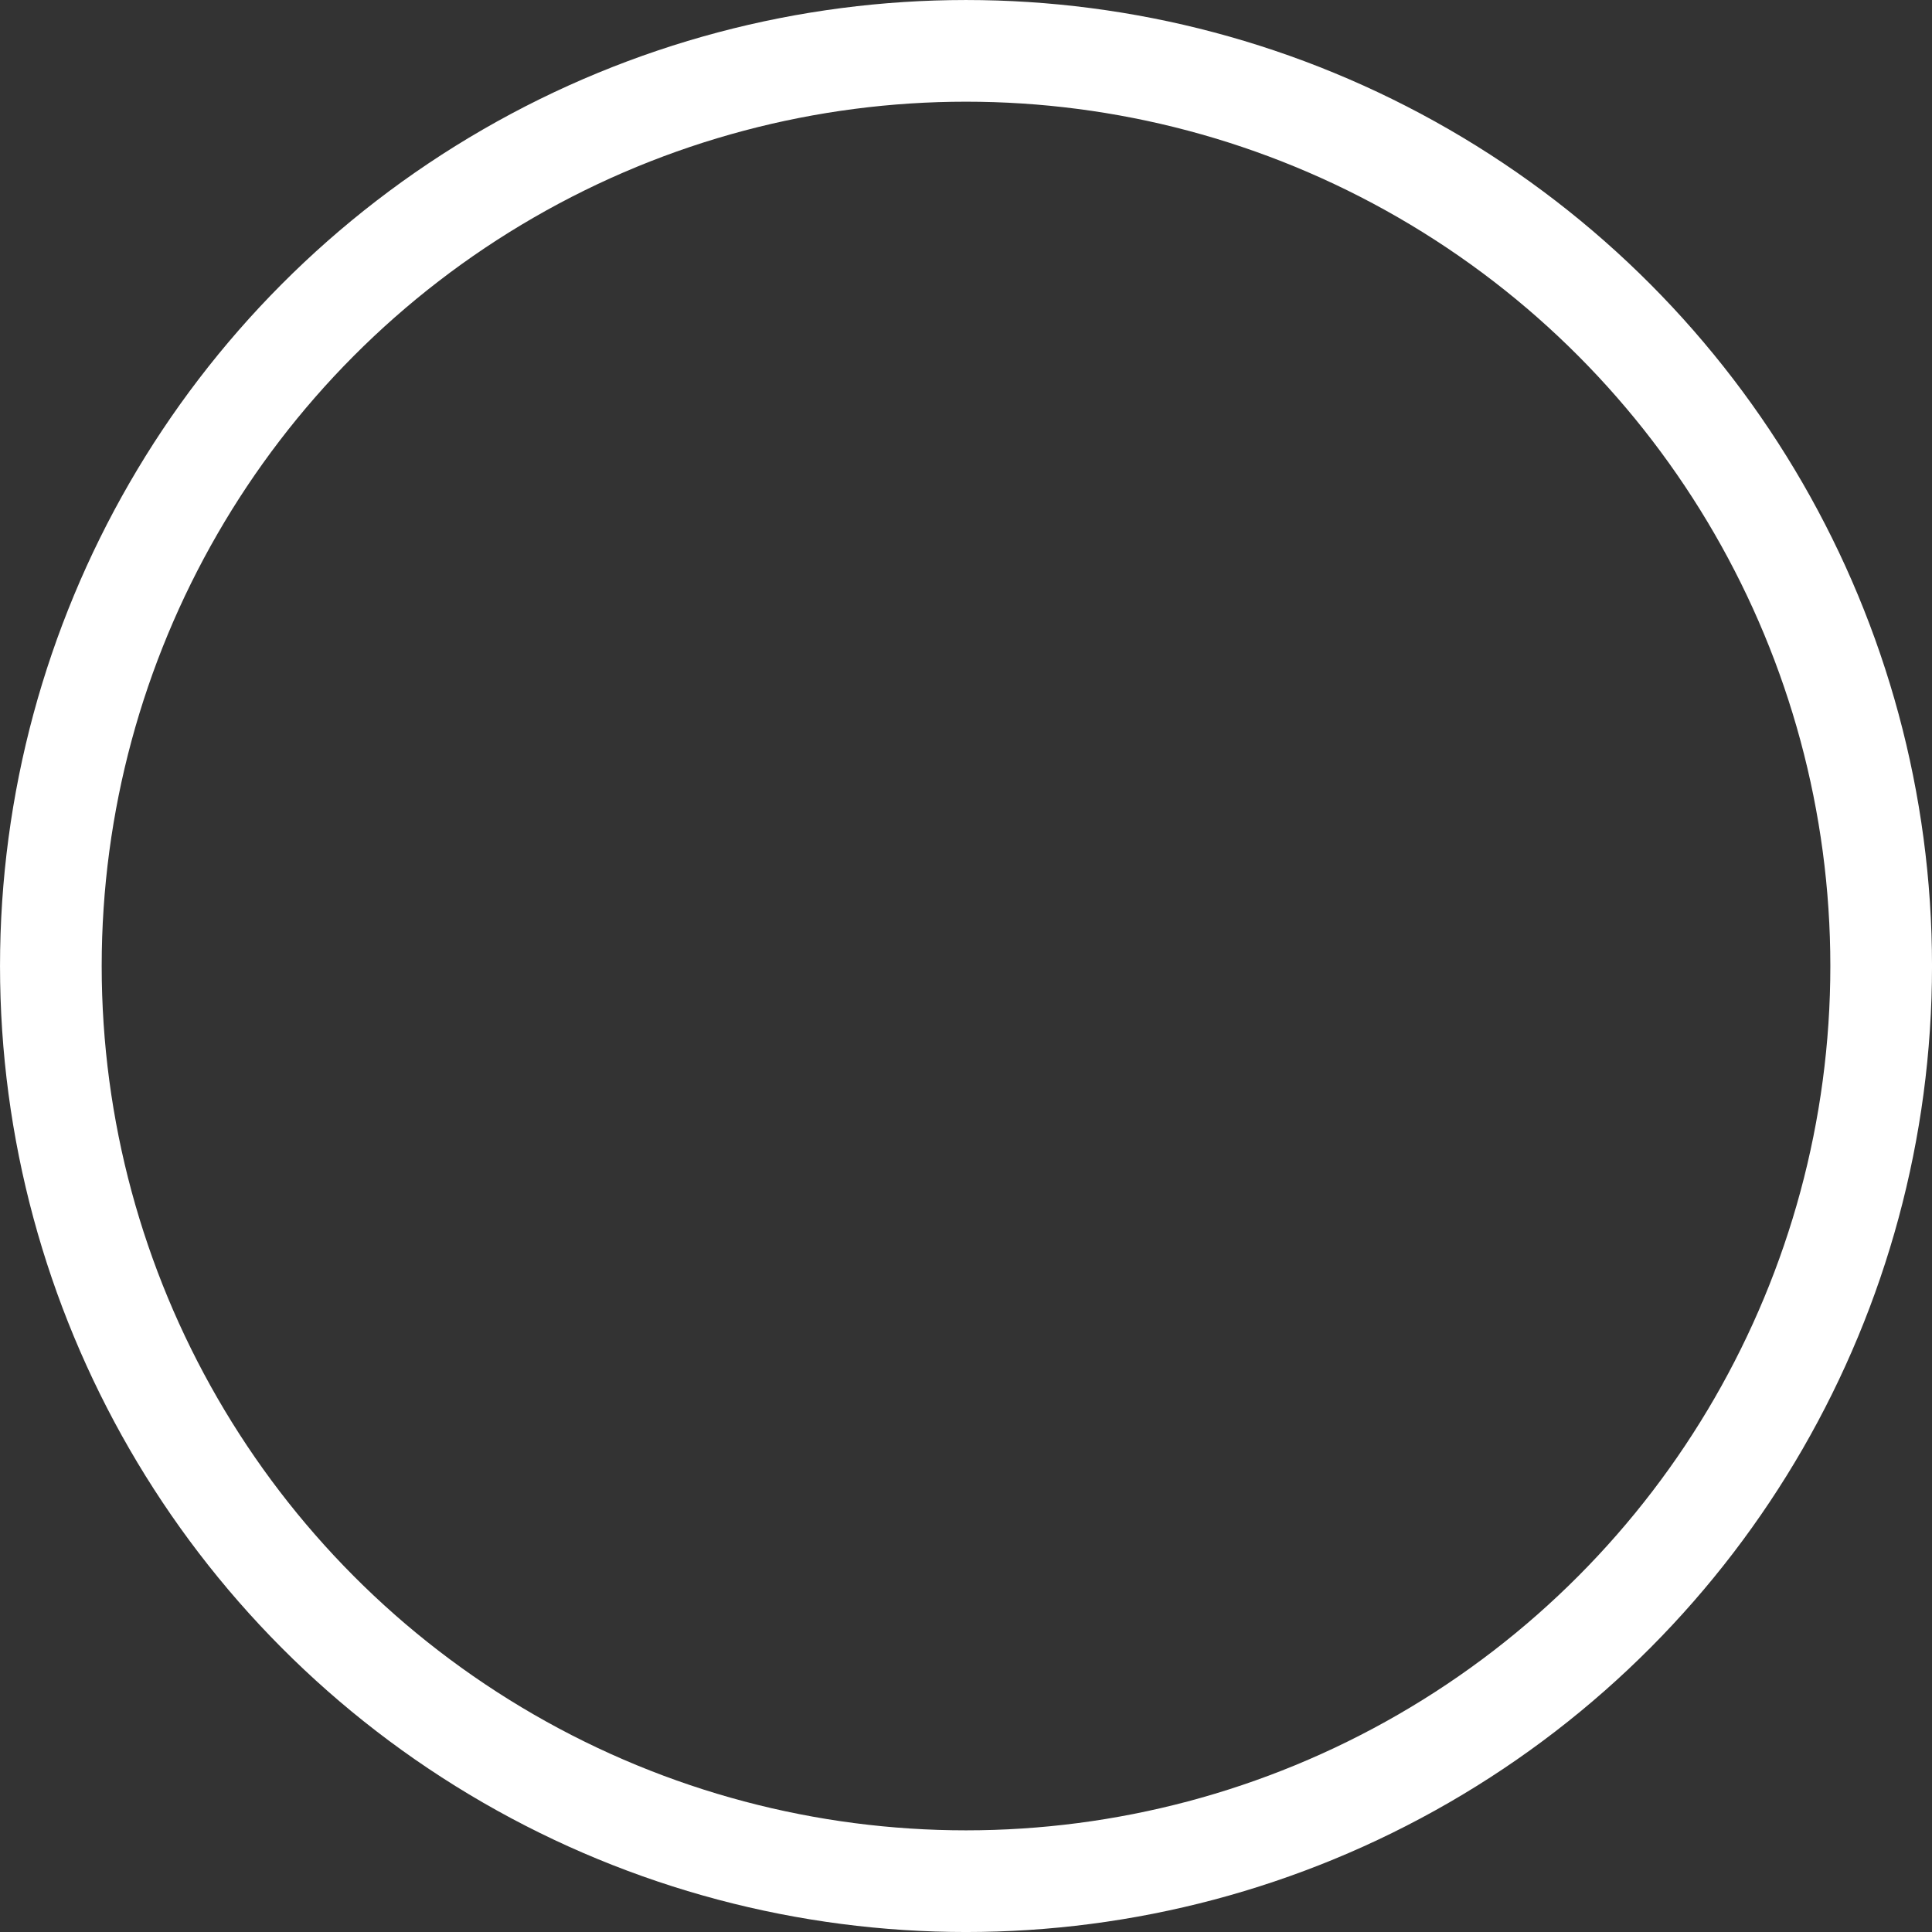 <?xml version="1.0" encoding="UTF-8"?> <svg xmlns="http://www.w3.org/2000/svg" id="_Слой_2" data-name="Слой 2" viewBox="0 0 633.33 633.33"><rect x="0" y="0" width="633.33" height="633.33" fill="#333333" stroke="none"/><defs><style> .cls-1 { fill: none; stroke: #fff; stroke-miterlimit: 133.33; stroke-width: 33.33px; } </style></defs><g id="_Слой_1-2" data-name="Слой 1"><circle class="cls-1" cx="316.67" cy="316.67" r="300"></circle></g></svg> 